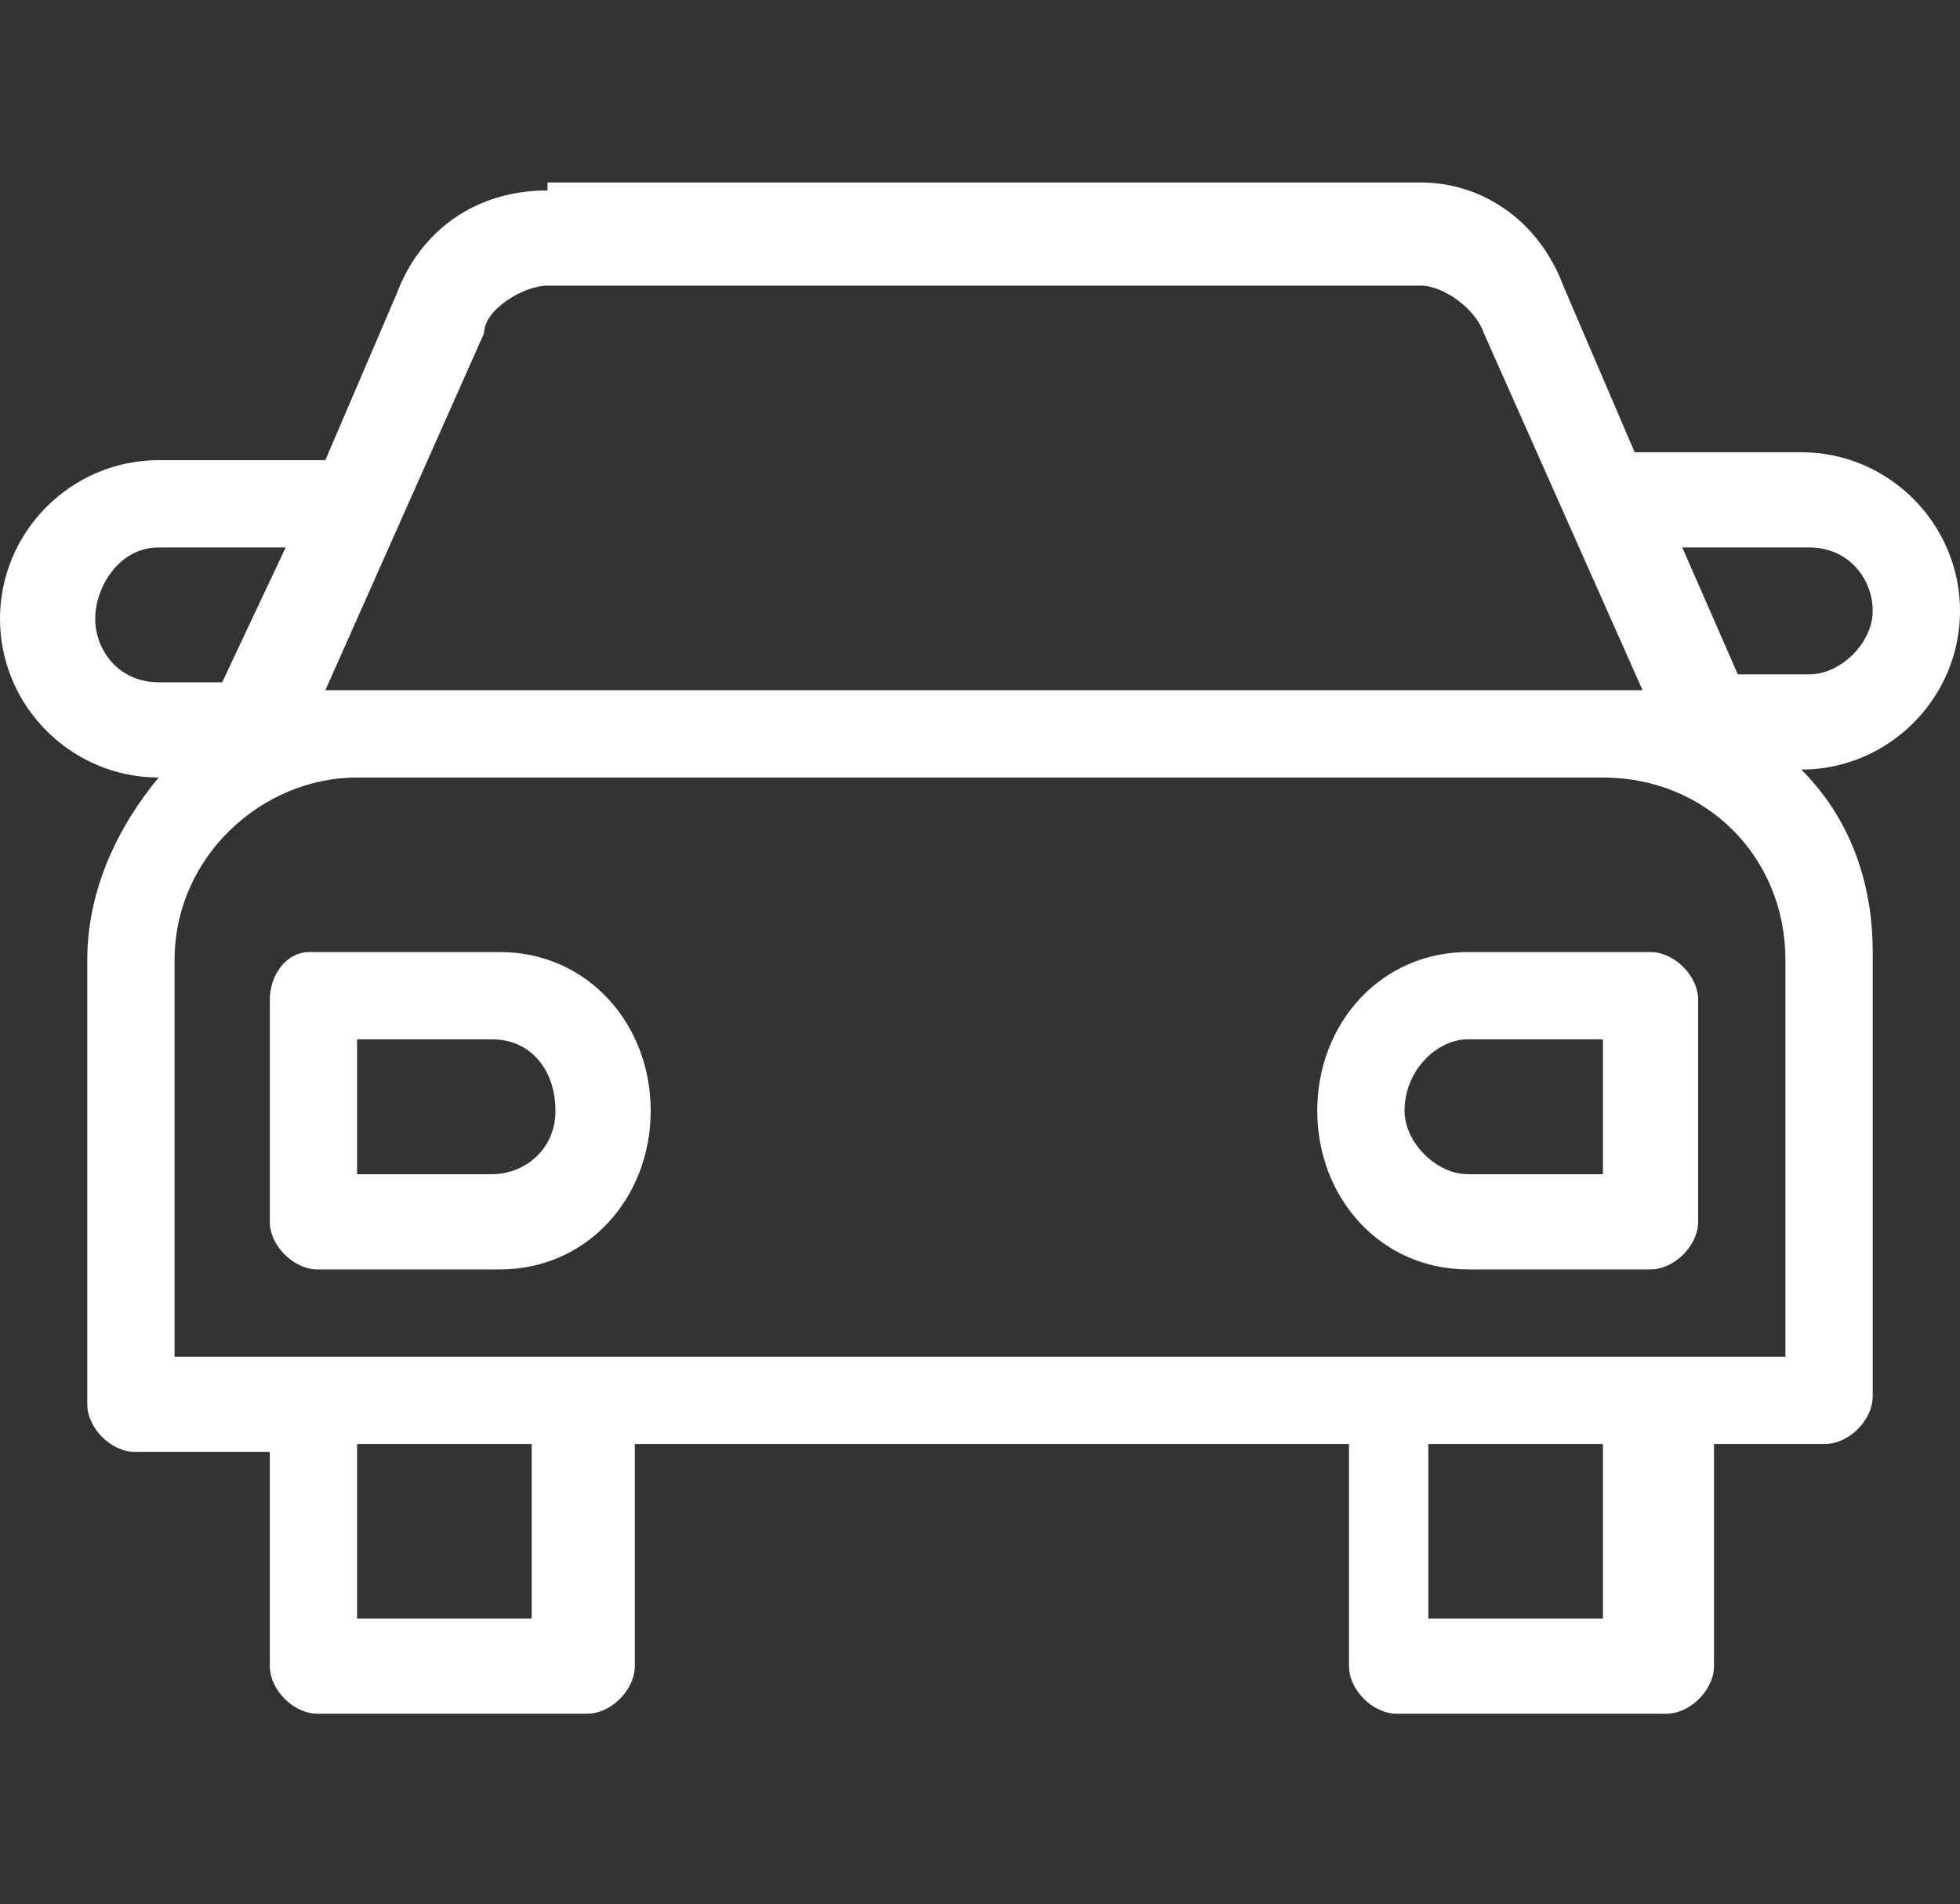 <?xml version="1.0" encoding="utf-8"?>
<!-- Generator: Adobe Illustrator 25.2.3, SVG Export Plug-In . SVG Version: 6.00 Build 0)  -->
<svg version="1.1" id="Camada_1" xmlns="http://www.w3.org/2000/svg" xmlns:xlink="http://www.w3.org/1999/xlink" x="0px" y="0px"
	 viewBox="0 0 24.7 24" style="enable-background:new 0 0 24.7 24;" xml:space="preserve">
<rect x="0" y="0" width="24.7" height="24" fill="#333333" stroke="none"/>
<style type="text/css">
	.st0{fill:#FFFFFF;}
</style>
<path class="st0" d="M6.9,2.4C6,2.4,5.3,2.9,5,3.7c0,0,0,0,0,0L4.1,5.8H2c-1.1,0-2,0.9-2,2s0.9,2,2,2h0c-0.5,0.6-0.9,1.4-0.9,2.3
	v5.6c0,0.3,0.3,0.6,0.6,0.6h1.7V21c0,0.3,0.3,0.6,0.6,0.6h3.4c0.3,0,0.6-0.3,0.6-0.6v-2.8h9V21c0,0.3,0.3,0.6,0.6,0.6h3.4
	c0.3,0,0.6-0.3,0.6-0.6v-2.8H23c0.3,0,0.6-0.3,0.6-0.6V12c0-0.9-0.3-1.7-0.9-2.3h0c1.1,0,2-0.9,2-2s-0.9-2-2-2h-2.1l-0.9-2.1
	c0,0,0,0,0,0c-0.3-0.8-1-1.3-1.8-1.3H6.9z M6.9,3.6h11c0.3,0,0.7,0.3,0.8,0.6c0,0,0,0,0,0l2,4.5c-0.1,0-0.3,0-0.4,0H4.5
	c-0.2,0-0.3,0-0.4,0l2-4.5c0,0,0,0,0,0C6.1,3.9,6.6,3.6,6.9,3.6z M2,6.9h1.6L2.8,8.6H2c-0.5,0-0.8-0.4-0.8-0.8S1.5,6.9,2,6.9z
	 M21.2,6.9h1.6c0.5,0,0.8,0.4,0.8,0.8s-0.4,0.8-0.8,0.8h-0.9L21.2,6.9z M4.5,9.8h15.7c1.3,0,2.3,1,2.3,2.3v5H2.2v-5
	C2.2,10.8,3.3,9.8,4.5,9.8z M3.9,12c-0.3,0-0.5,0.3-0.5,0.6v2.8c0,0.3,0.3,0.6,0.6,0.6h2.3c1.1,0,1.9-0.9,1.9-2s-0.8-2-1.9-2H3.9
	C3.9,12,3.9,12,3.9,12z M18.5,12c-1.1,0-1.9,0.9-1.9,2s0.8,2,1.9,2h2.3c0.3,0,0.6-0.3,0.6-0.6v-2.8c0-0.3-0.3-0.6-0.6-0.6H18.5z
	 M4.5,13.1h1.7C6.7,13.1,7,13.5,7,14c0,0.5-0.4,0.8-0.8,0.8H4.5V13.1z M18.5,13.1h1.7v1.7h-1.7c-0.4,0-0.8-0.4-0.8-0.8
	C17.7,13.5,18.1,13.1,18.5,13.1z M4.5,18.2h2.2v2.2H4.5V18.2z M18,18.2h2.2v2.2H18V18.2z"/>
</svg>
